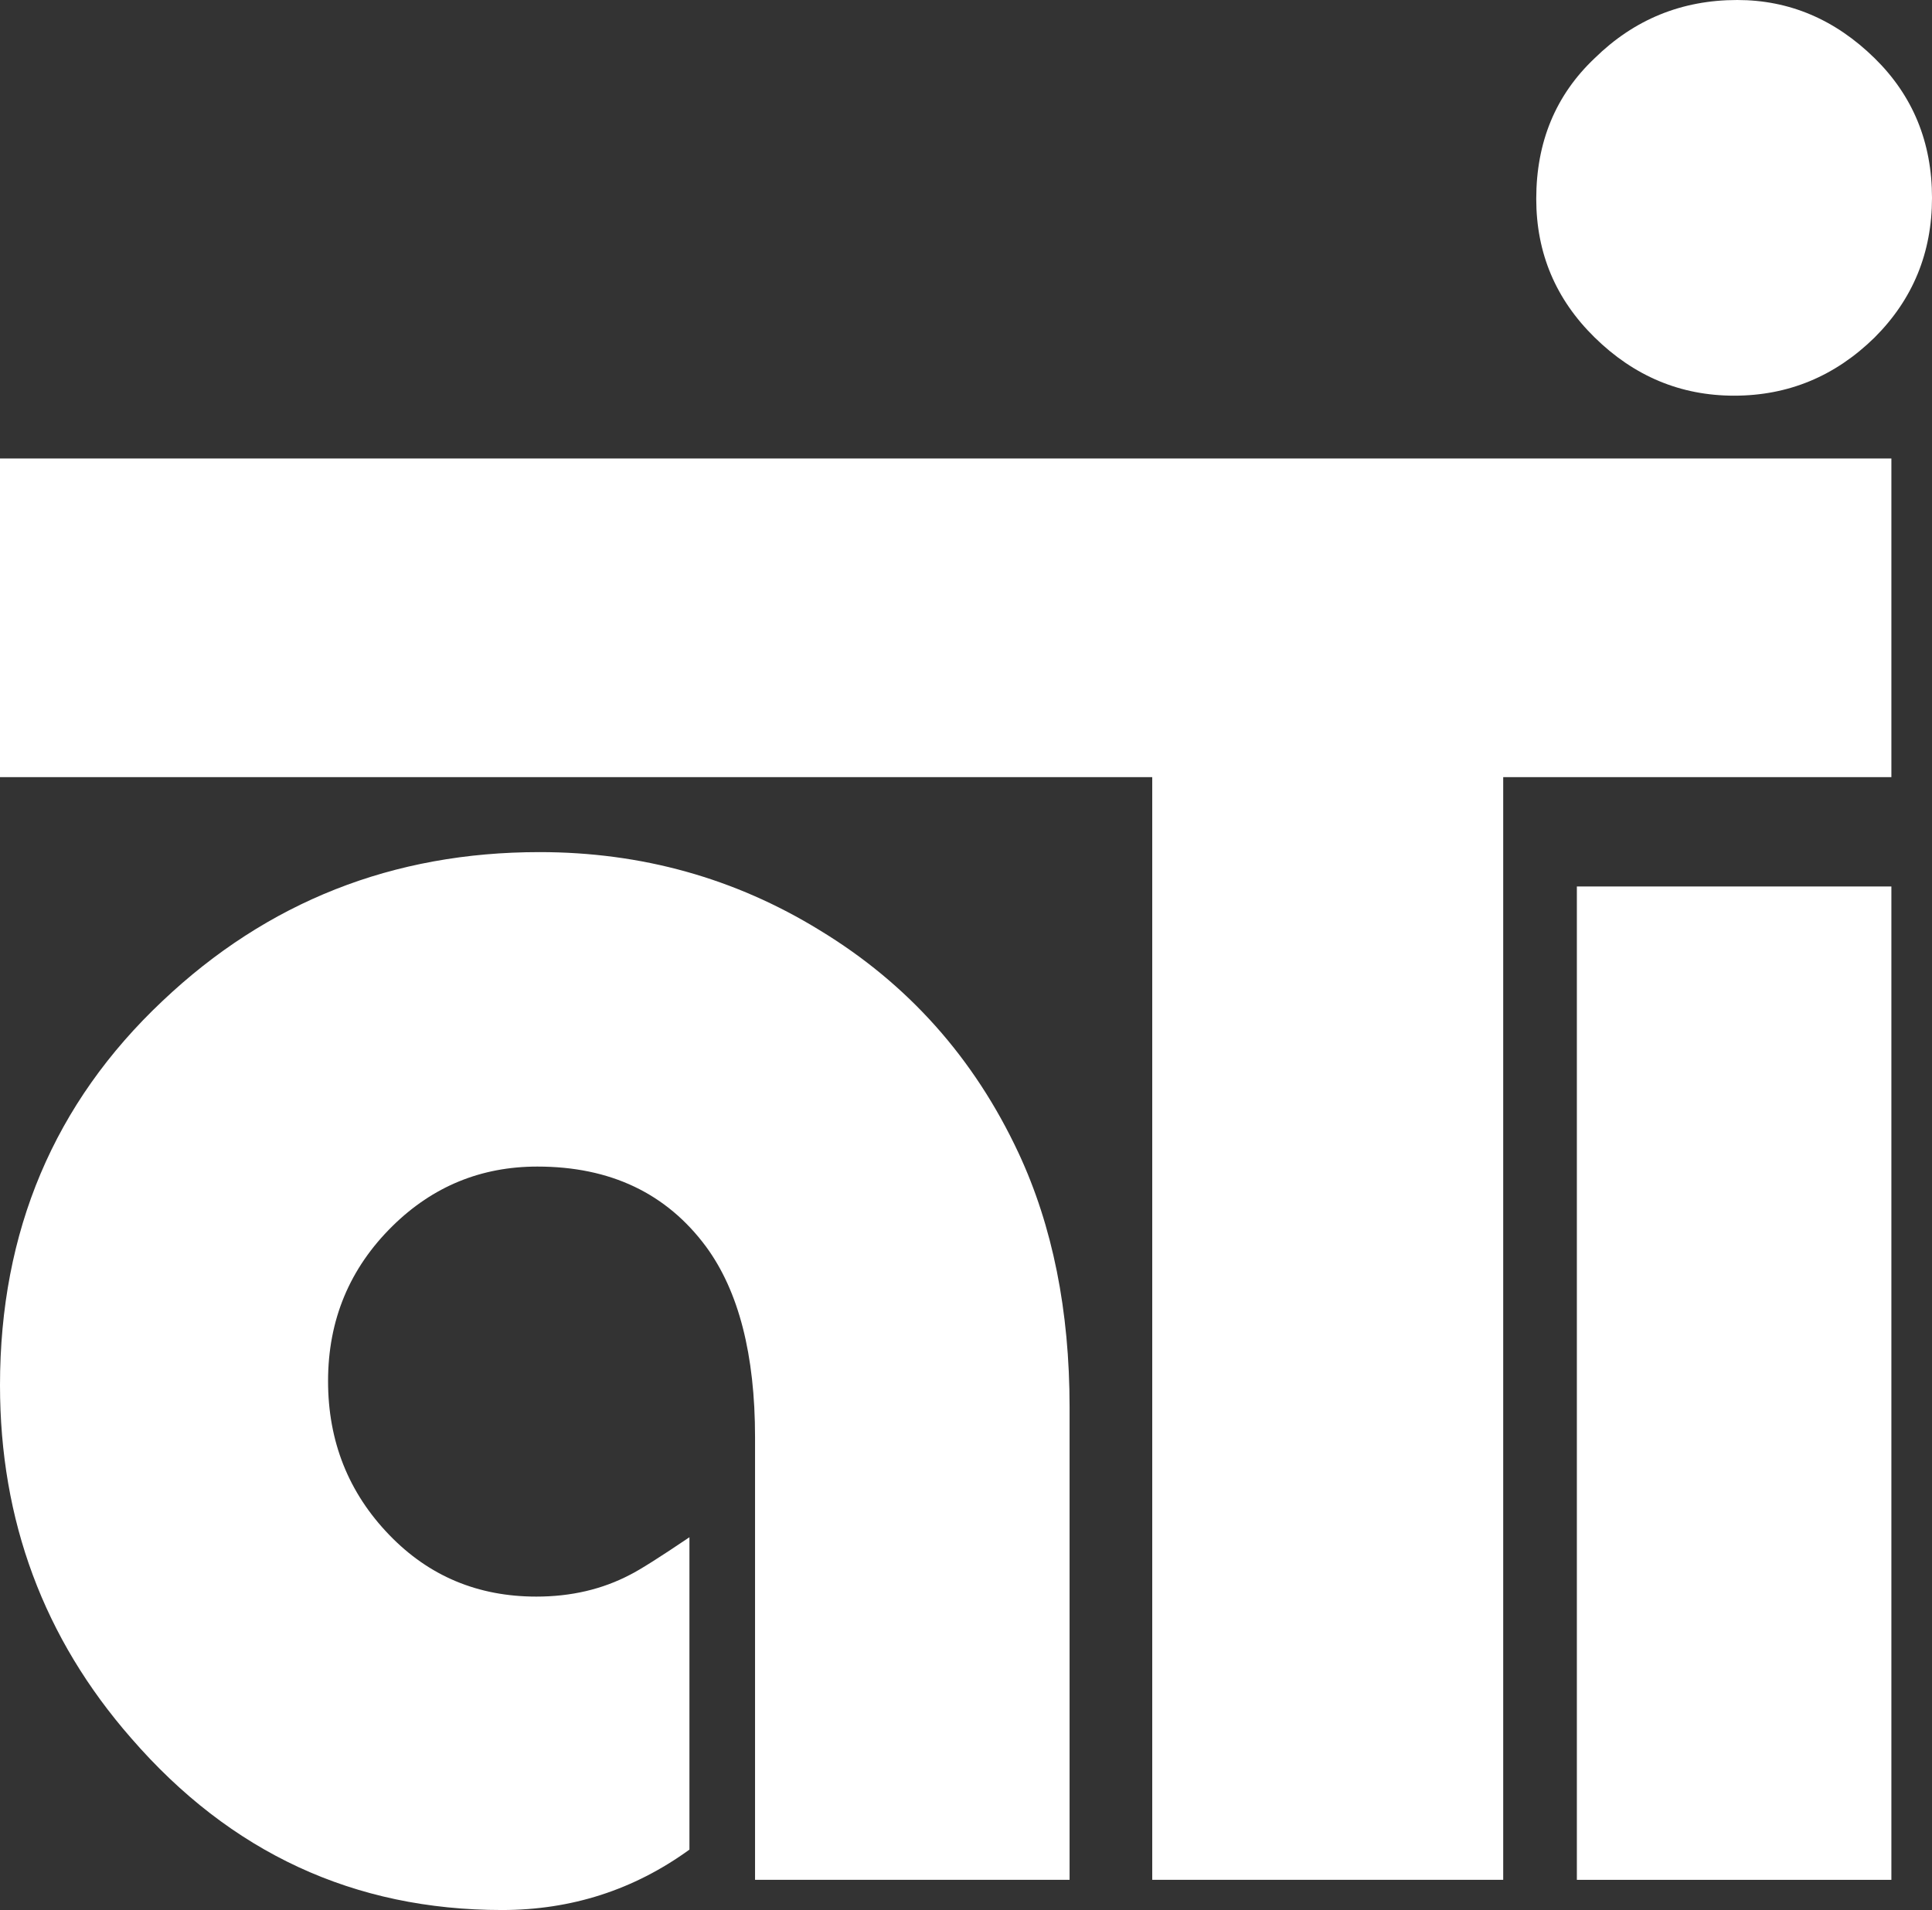 <?xml version="1.0" encoding="utf-8"?>
<!-- Generator: Adobe Illustrator 16.0.0, SVG Export Plug-In . SVG Version: 6.00 Build 0)  -->
<!DOCTYPE svg PUBLIC "-//W3C//DTD SVG 1.1//EN" "http://www.w3.org/Graphics/SVG/1.1/DTD/svg11.dtd">
<svg version="1.1" id="Capa_1" xmlns="http://www.w3.org/2000/svg" xmlns:xlink="http://www.w3.org/1999/xlink" x="0px" y="0px"
	 width="332.84px" height="329.117px" viewBox="0 0 332.84 329.117" enable-background="new 0 0 332.84 329.117"
	 xml:space="preserve">
<rect x="0" y="0" width="332.84" height="329.117" fill="#333333" stroke="none"/>
<g>
	<path fill="#FFFFFF" d="M184.263,323.914h-54.185v-76.253c0-14.234-2.813-25.181-8.432-32.837
		c-6.819-9.21-16.508-13.813-29.066-13.813c-9.688,0-18.003,3.409-24.94,10.228c-7.417,7.294-11.123,16.209-11.123,26.734
		c0,10.403,3.526,19.26,10.585,26.552c6.817,7.059,15.25,10.585,25.299,10.585c5.979,0,11.361-1.255,16.147-3.768
		c1.672-0.835,5.083-2.988,10.226-6.46v53.825c-9.57,6.938-20.334,10.409-32.295,10.409c-25.477,0-46.768-9.87-63.873-29.604
		C7.536,282.289,0,262.014,0,238.69c0-26.554,9.33-48.62,27.989-66.207c18.061-17.106,39.71-25.656,64.951-25.656
		c17.582,0,33.668,4.484,48.263,13.455c15.188,9.215,26.612,22.009,34.271,38.398c5.857,12.559,8.79,27.156,8.79,43.778V323.914z"/>
	<path fill="#FFFFFF" d="M258.969,323.914h-60.465V133.912H0V79.004h325.843v54.907h-66.874V323.914z"/>
	<path fill="#FFFFFF" d="M299.289,0c8.97,0,16.863,3.351,23.682,10.046c6.578,6.461,9.869,14.476,9.869,24.044
		c0,9.449-3.291,17.466-9.869,24.043c-6.818,6.699-14.891,10.046-24.221,10.046c-9.213,0-17.225-3.347-24.041-10.046
		c-6.7-6.578-10.049-14.535-10.049-23.865c0-9.806,3.349-17.88,10.049-24.223C281.525,3.351,289.718,0,299.289,0z"/>
	<rect x="271.658" y="152.749" fill="#FFFFFF" width="54.185" height="171.166"/>
</g>
</svg>
